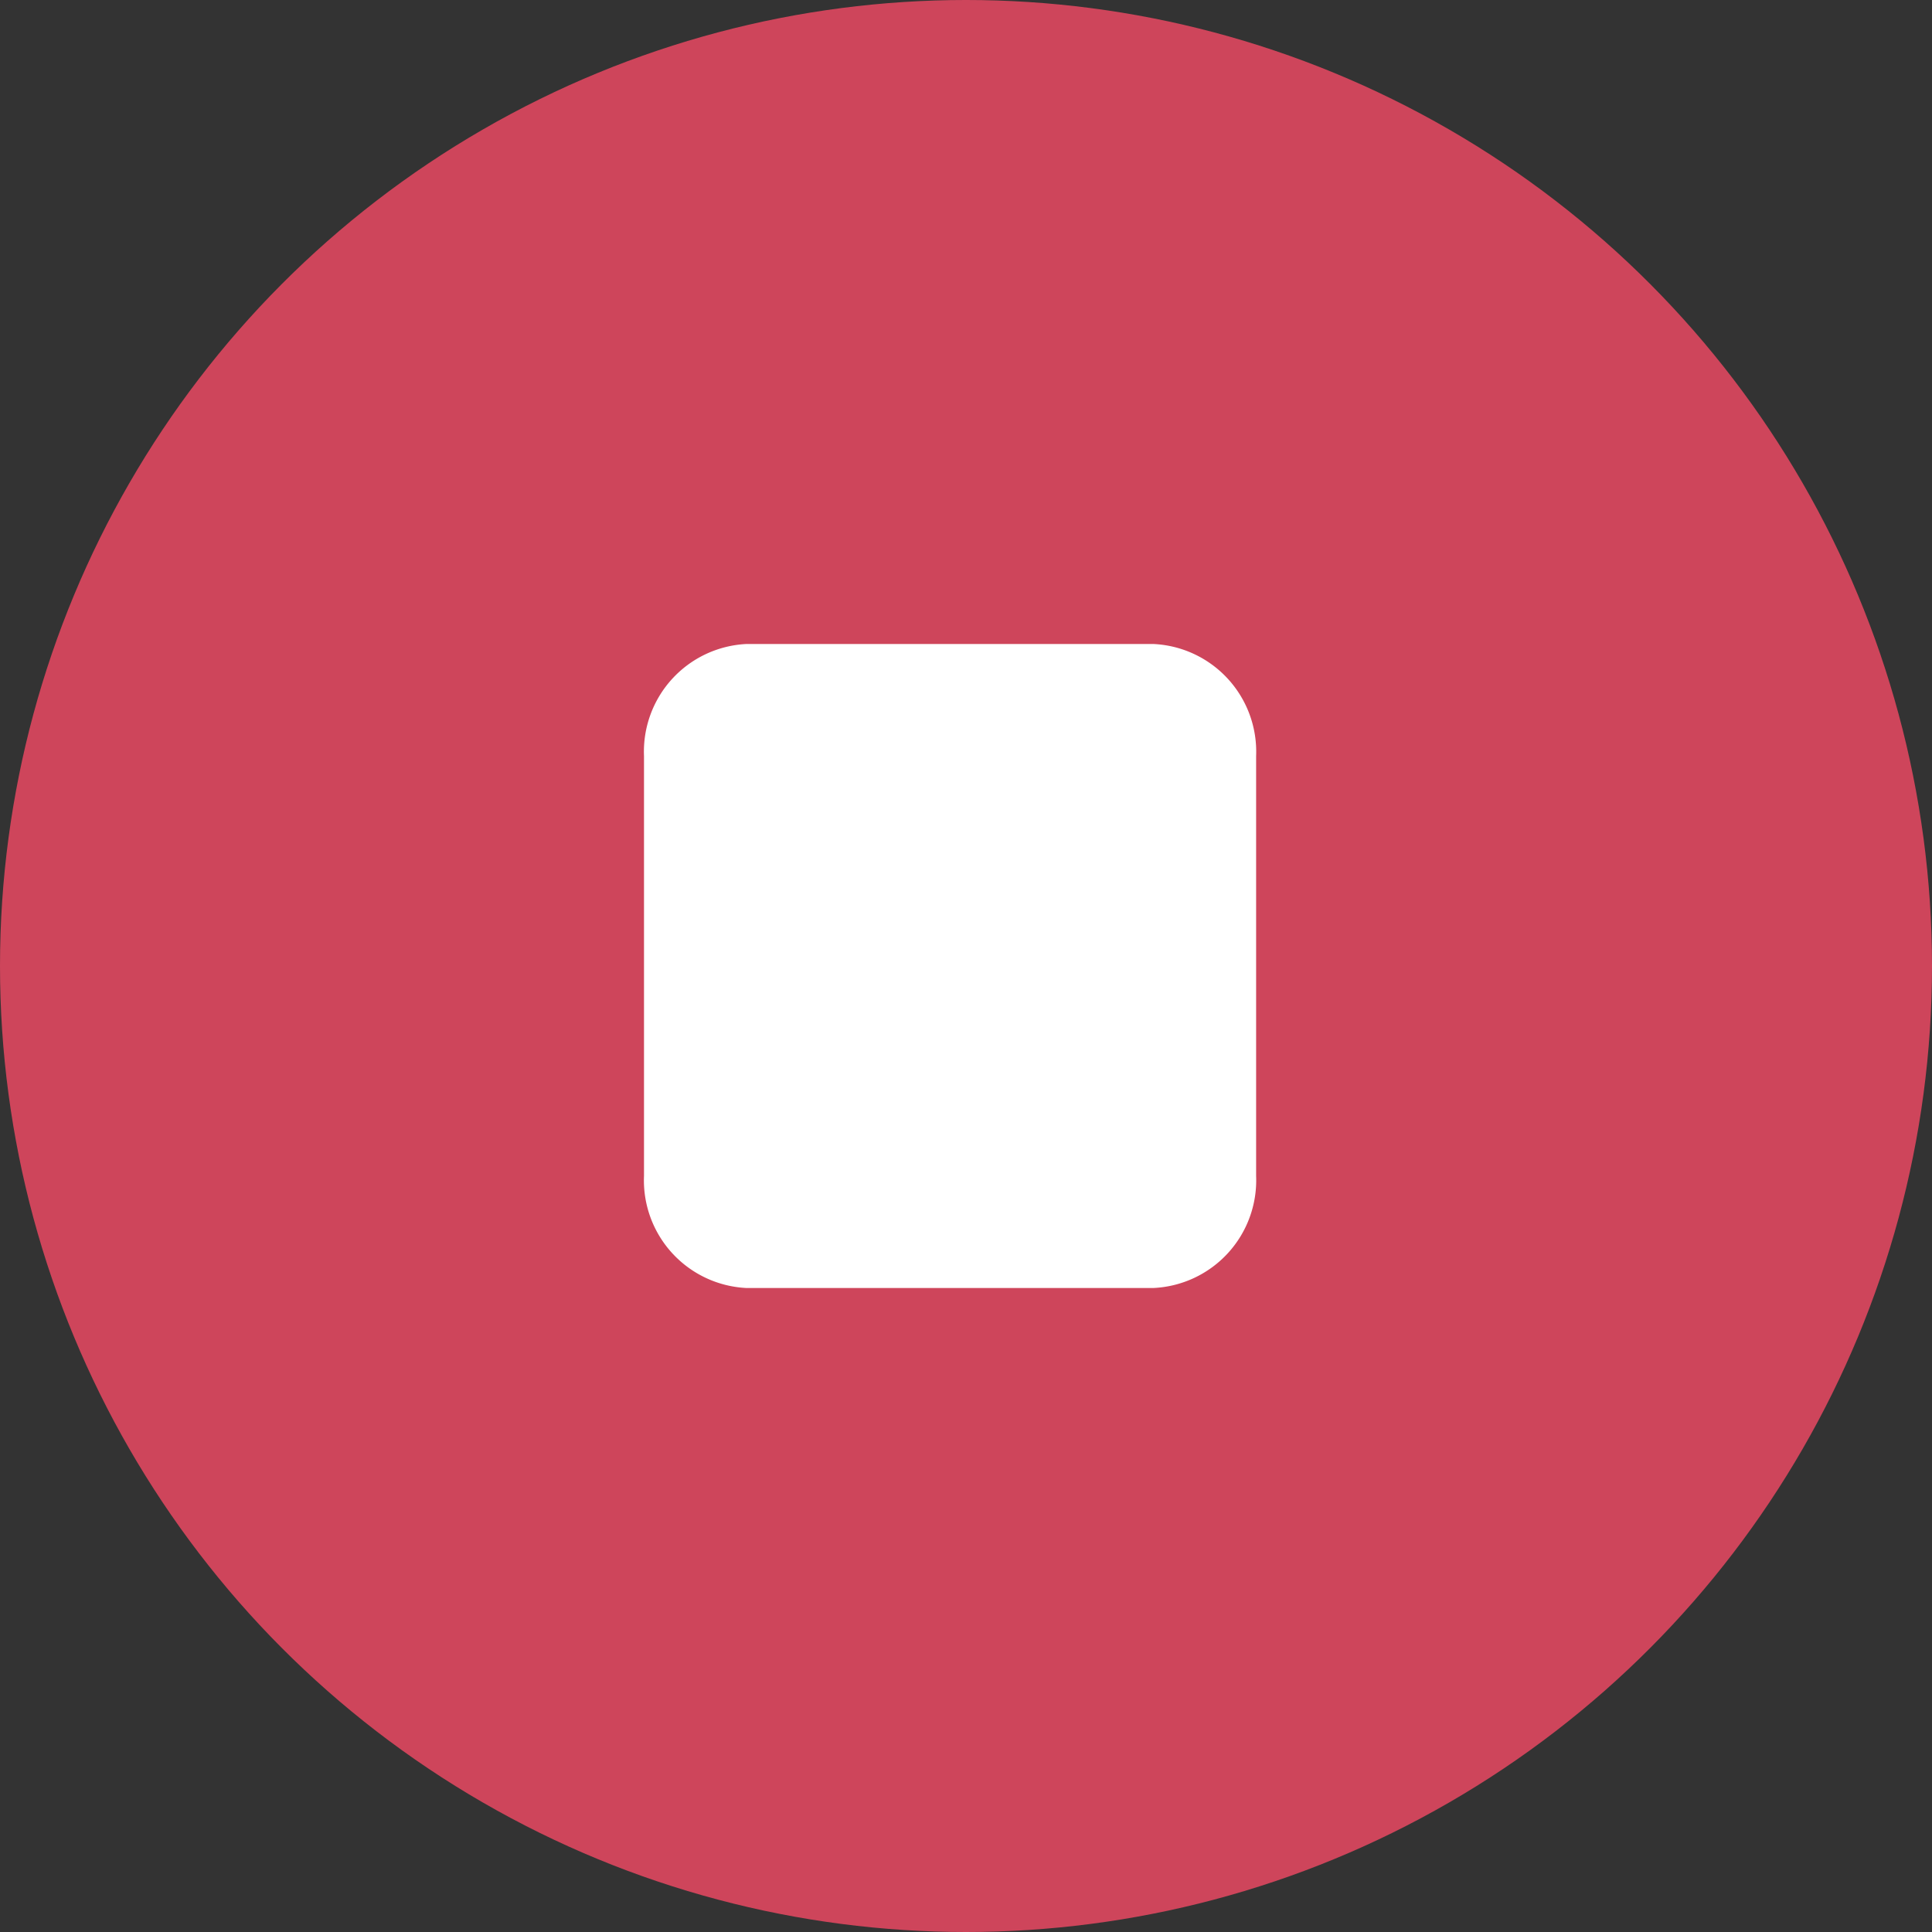 <svg id="Icon-Stop.svg" xmlns="http://www.w3.org/2000/svg" width="60" height="60" viewBox="0 0 60 60">
  <rect x="0" y="0" width="60" height="60" fill="#333333" stroke="none"/>
  <defs>
    <style>
      .cls-1 {
        fill: #df4760;
        fill-opacity: 0.9;
      }

      .cls-2 {
        fill: #fff;
        fill-rule: evenodd;
      }
    </style>
  </defs>
  <circle class="cls-1" cx="30" cy="30" r="30"/>
  <path id="icon-stop" class="cls-2" d="M2869.01,3855.48a3.347,3.347,0,0,0-3.19-3.48h-12.64a3.346,3.346,0,0,0-3.18,3.48v13.04a3.346,3.346,0,0,0,3.18,3.48h12.64a3.347,3.347,0,0,0,3.19-3.48v-13.04Z" transform="translate(-2830 -3832)"/>
</svg>
